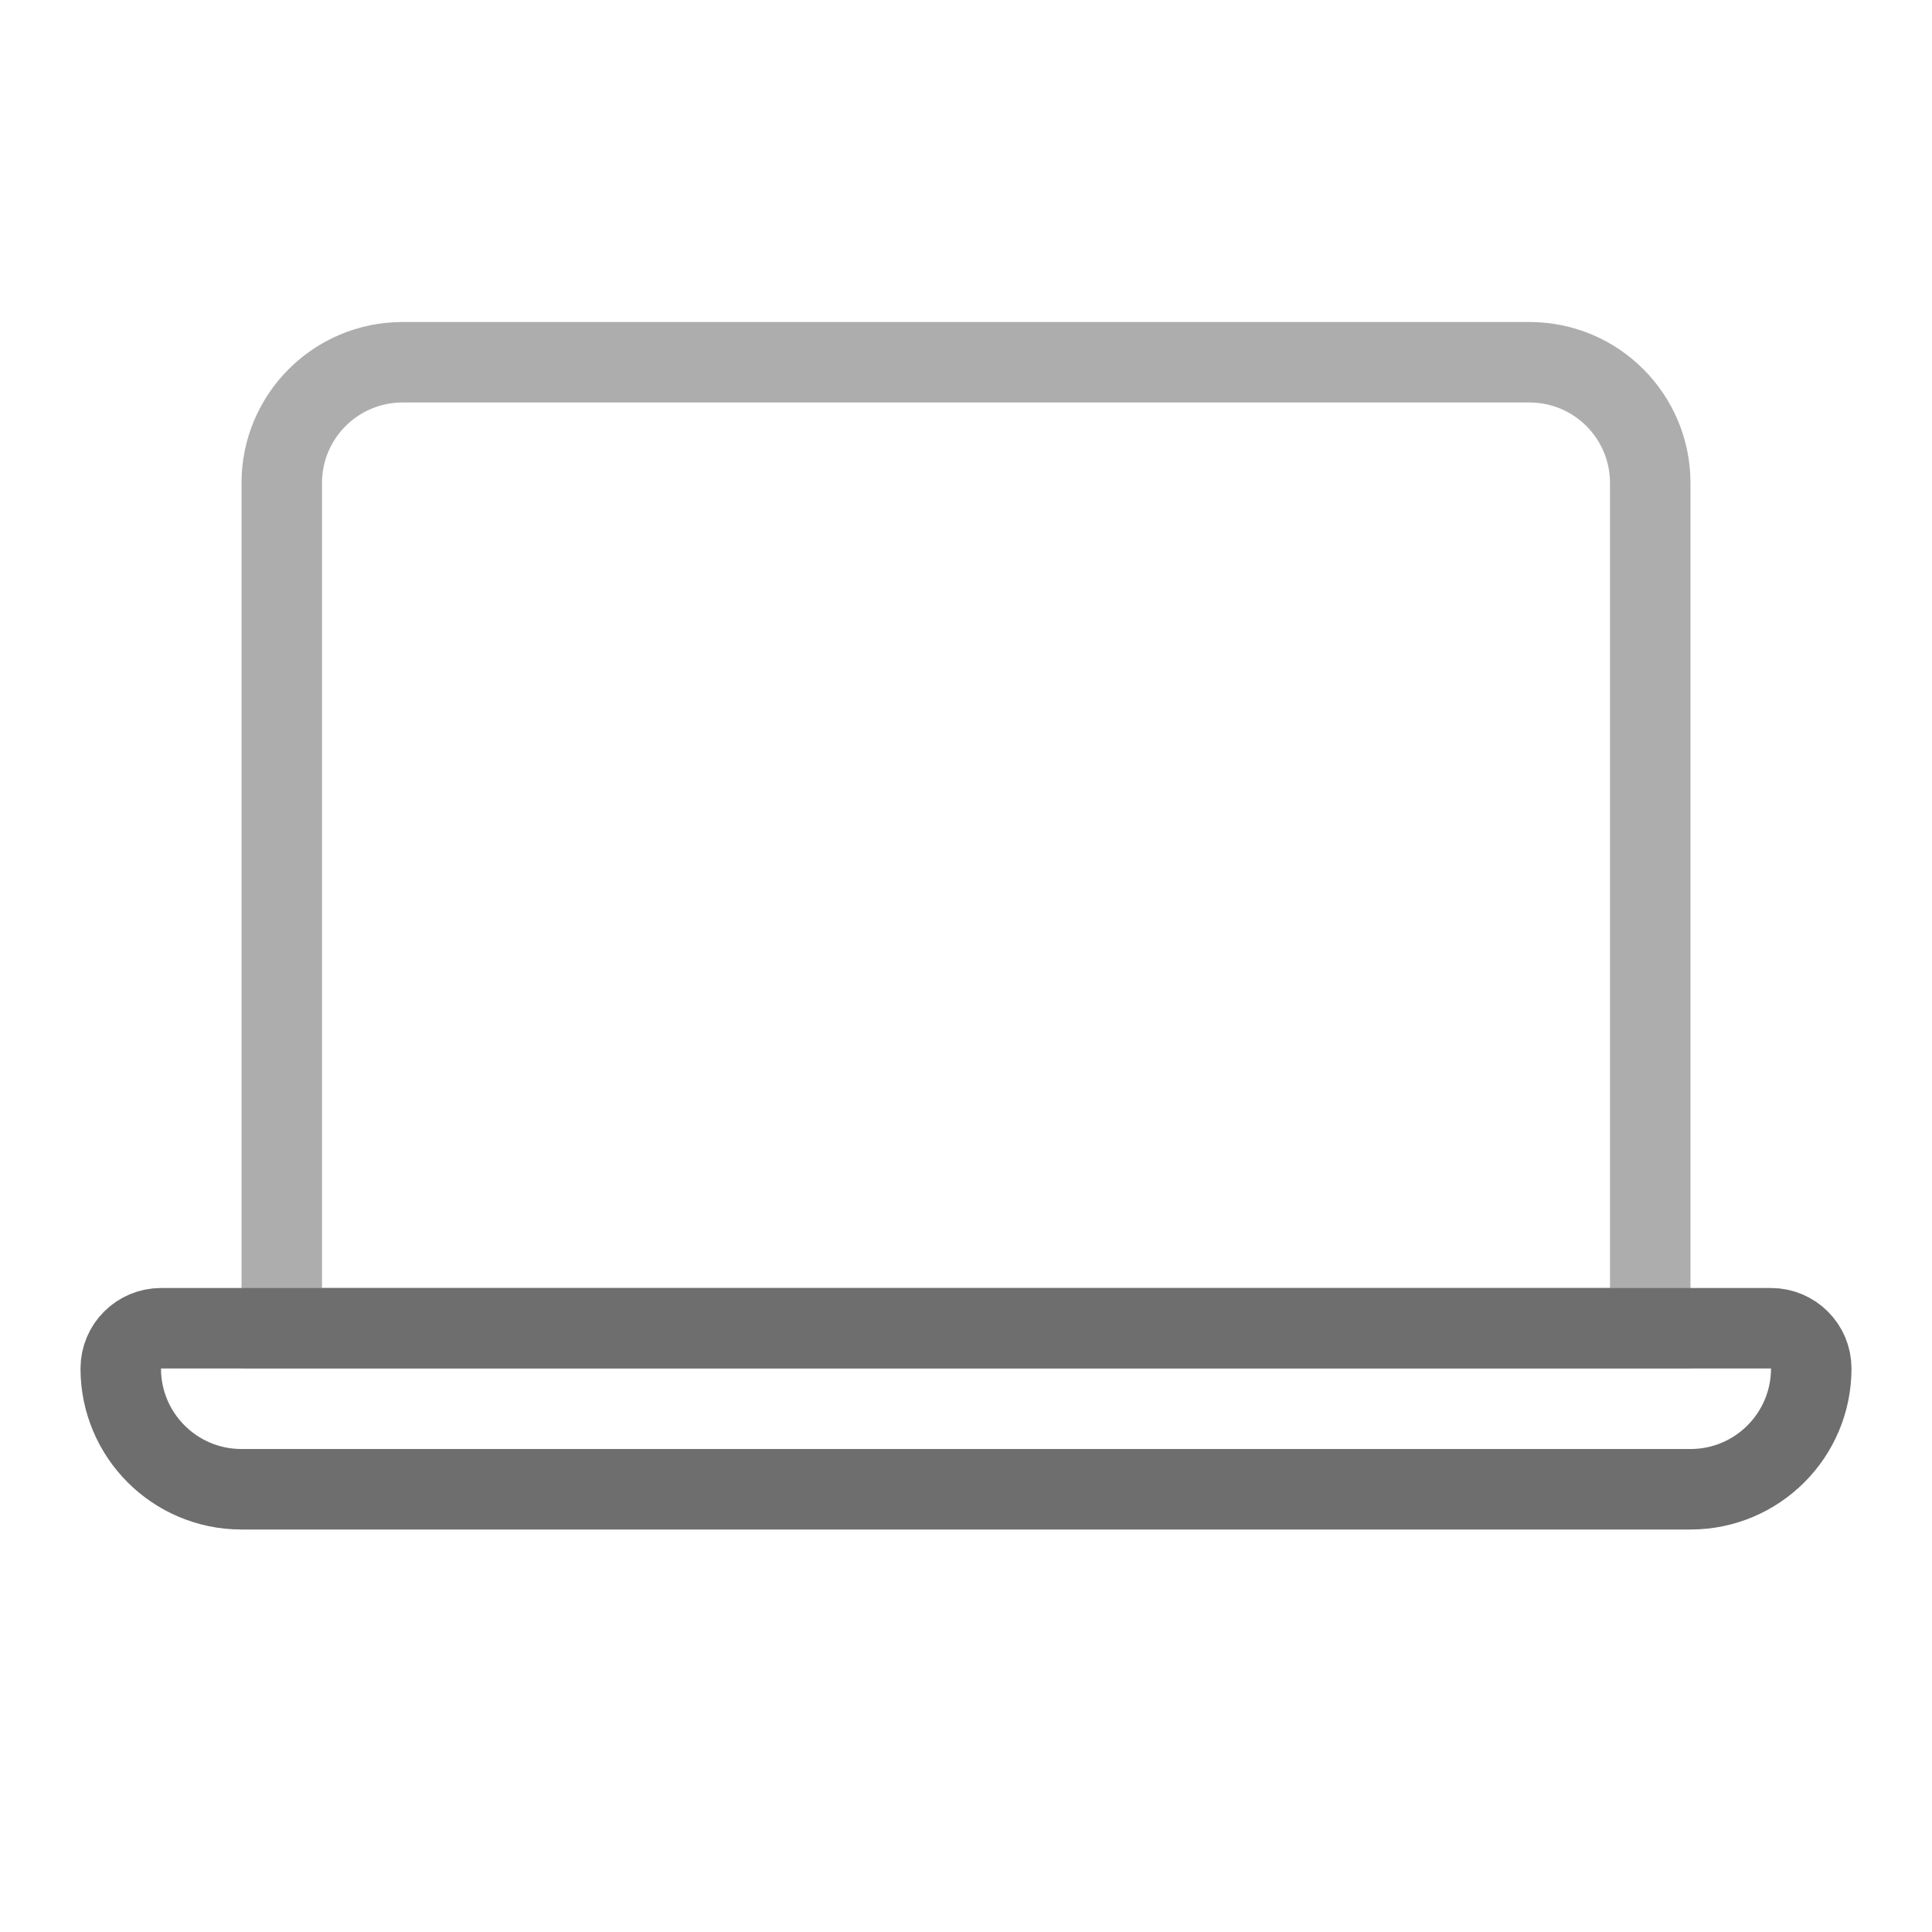 <svg width="56" height="56" viewBox="0 0 56 56" fill="none" xmlns="http://www.w3.org/2000/svg">
<path d="M8.167 14C8.167 12.067 9.734 10.5 11.667 10.5H44.333C46.266 10.5 47.833 12.067 47.833 14V38.5H8.167V14Z" stroke="#6E6E6E" stroke-opacity="0.56" stroke-width="2.333"/>
<path d="M3.5 39.667C3.5 39.022 4.022 38.5 4.667 38.5H51.333C51.978 38.5 52.5 39.022 52.5 39.667C52.5 41.6 50.933 43.167 49 43.167H7C5.067 43.167 3.5 41.6 3.5 39.667Z" stroke="#6E6E6E" stroke-width="2.333"/>
</svg>
